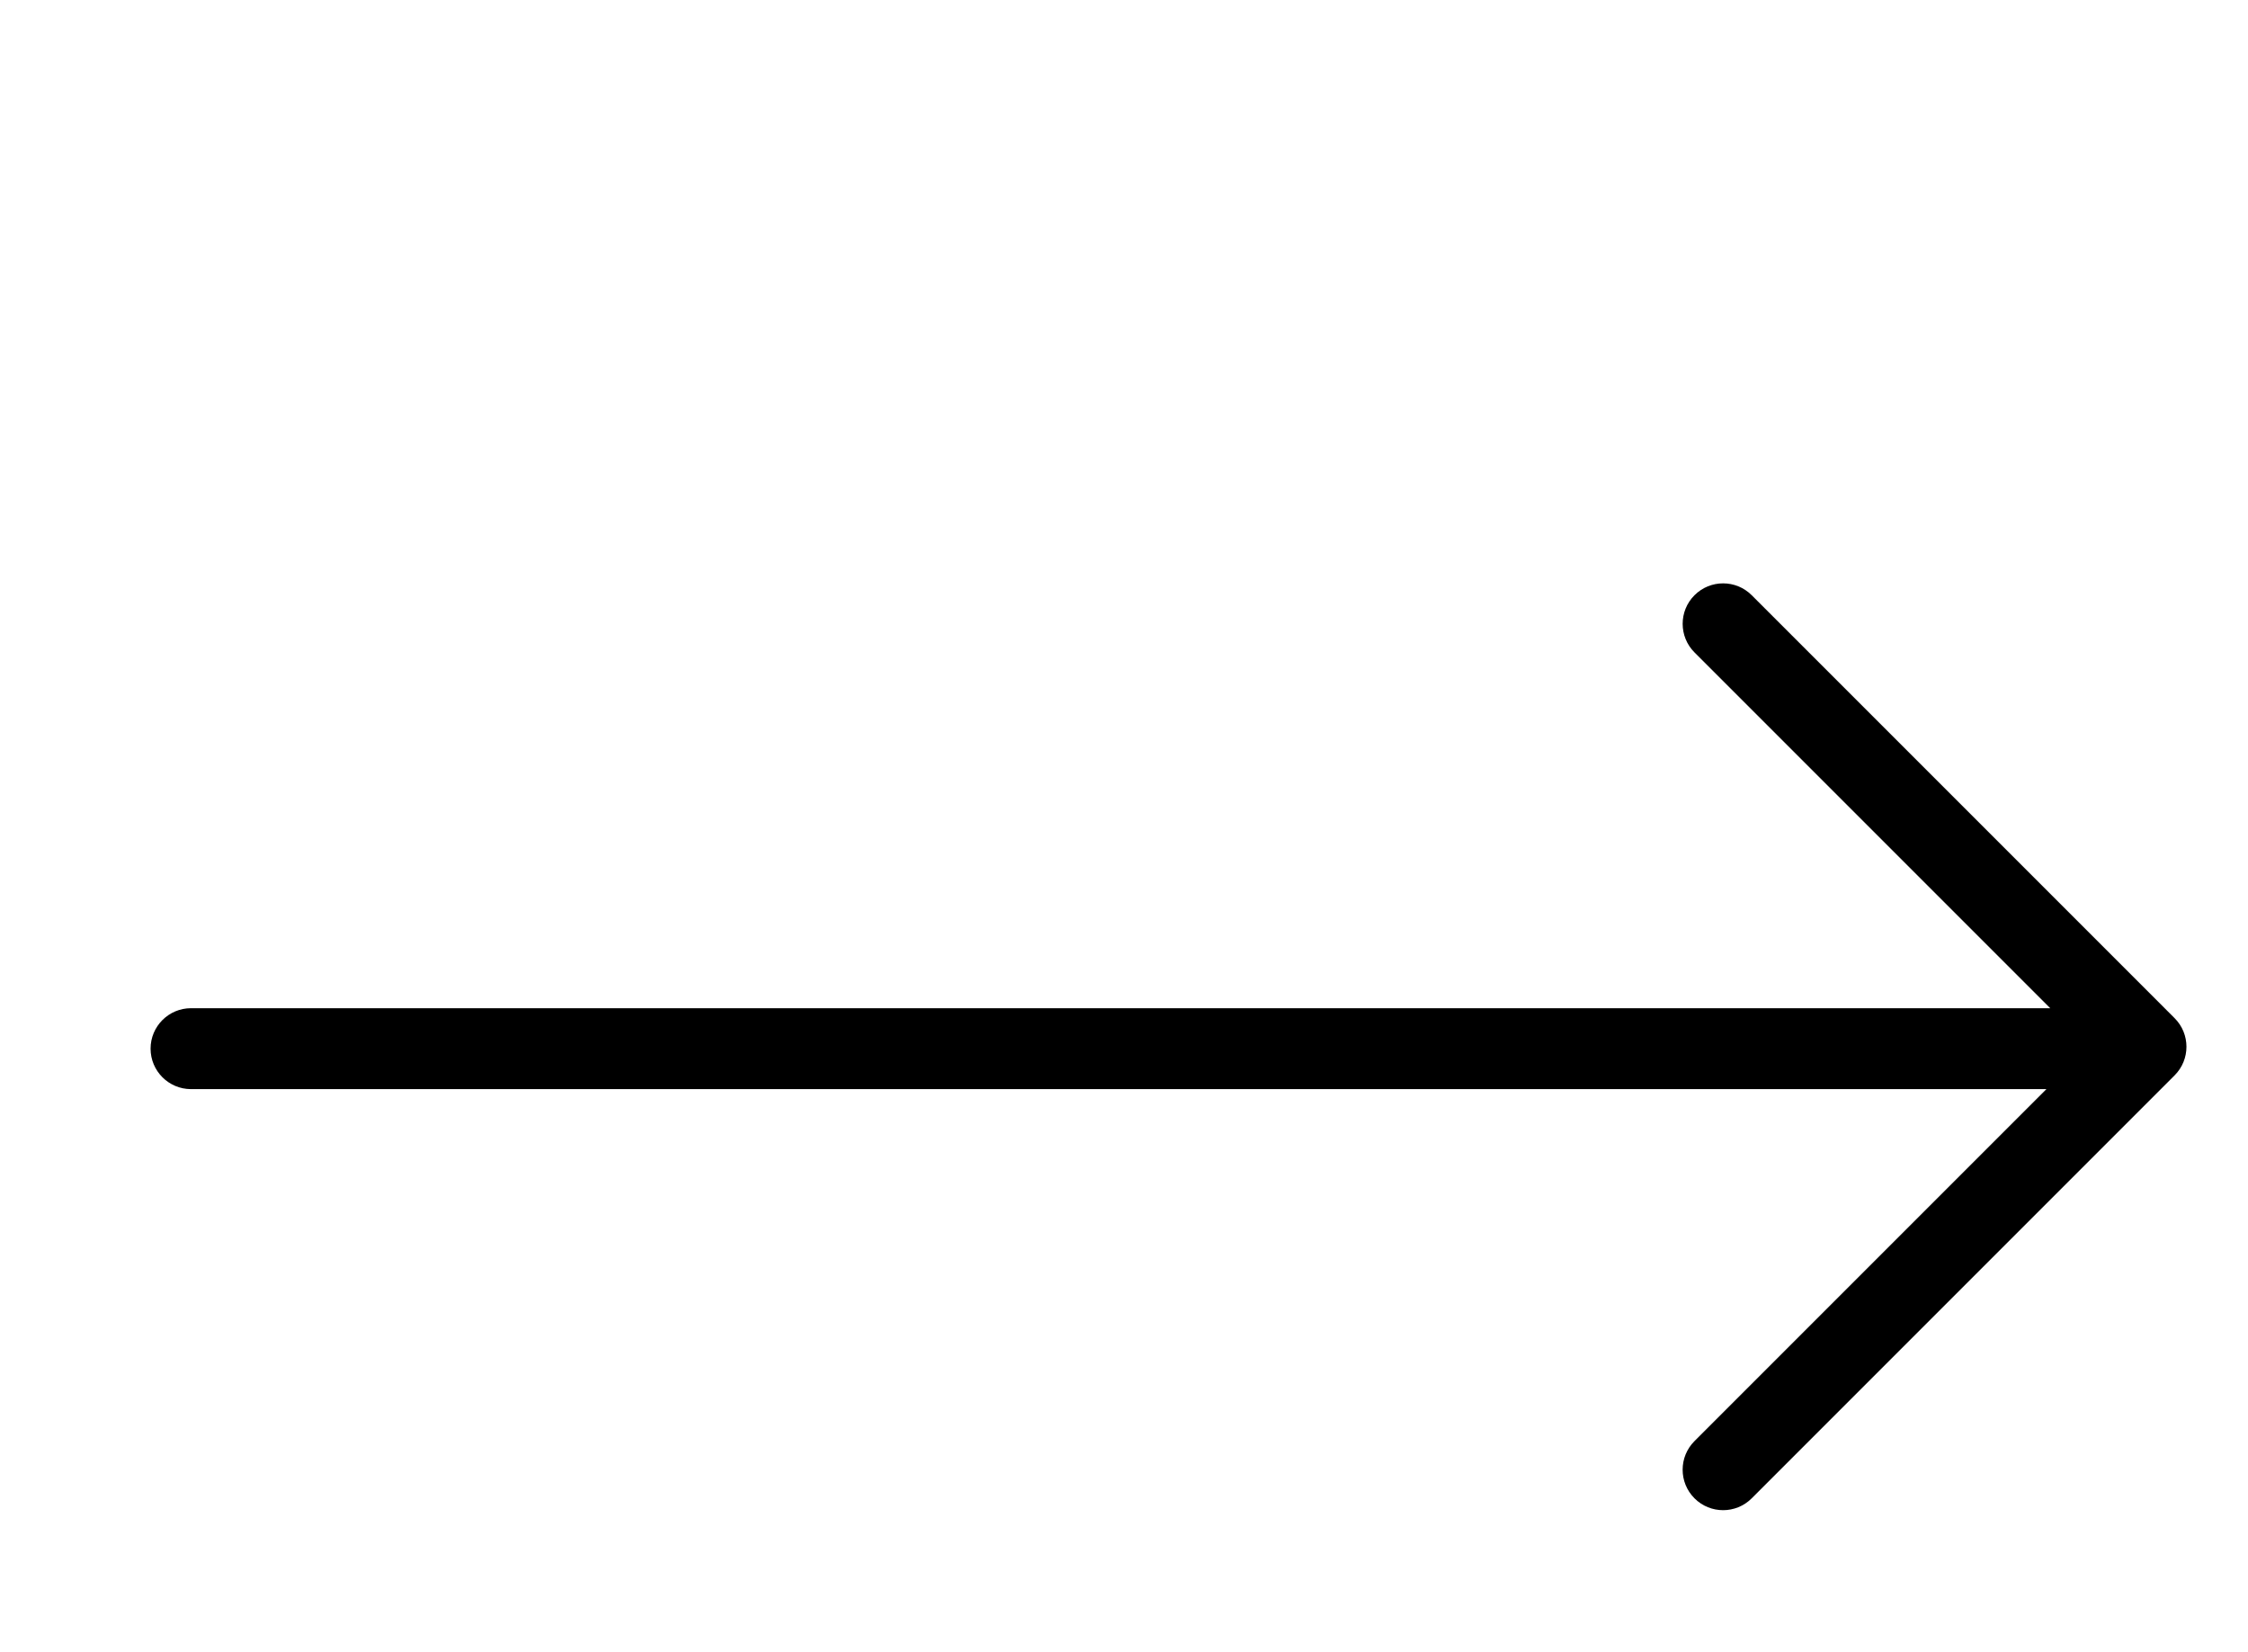<?xml version="1.0" encoding="utf-8"?>
<!-- Generator: Adobe Illustrator 16.0.0, SVG Export Plug-In . SVG Version: 6.00 Build 0)  -->
<!DOCTYPE svg PUBLIC "-//W3C//DTD SVG 1.1//EN" "http://www.w3.org/Graphics/SVG/1.1/DTD/svg11.dtd">
<svg version="1.1" id="圖層_1" xmlns="http://www.w3.org/2000/svg" xmlns:xlink="http://www.w3.org/1999/xlink" x="0px" y="0px"
	 width="1088.5px" height="800px" viewBox="-288.5 0 1088.5 800" enable-background="new -288.5 0 1088.5 800" xml:space="preserve"
	>
<path d="M531.991,725.427c3.82,3.829,8.833,5.739,13.852,5.739c5.014,0,10.027-1.91,13.849-5.739l204.771-204.779
	c7.648-7.65,7.648-20.053,0-27.701L559.692,288.179c-7.639-7.651-20.058-7.651-27.699,0c-7.649,7.648-7.649,20.051,0,27.698
	l172.241,172.251H-196c-10.812,0-19.589,8.774-19.589,19.59c0,10.813,8.776,19.589,19.589,19.589H702.4L531.991,697.719
	C524.332,705.377,524.332,717.765,531.991,725.427z"/>
</svg>
